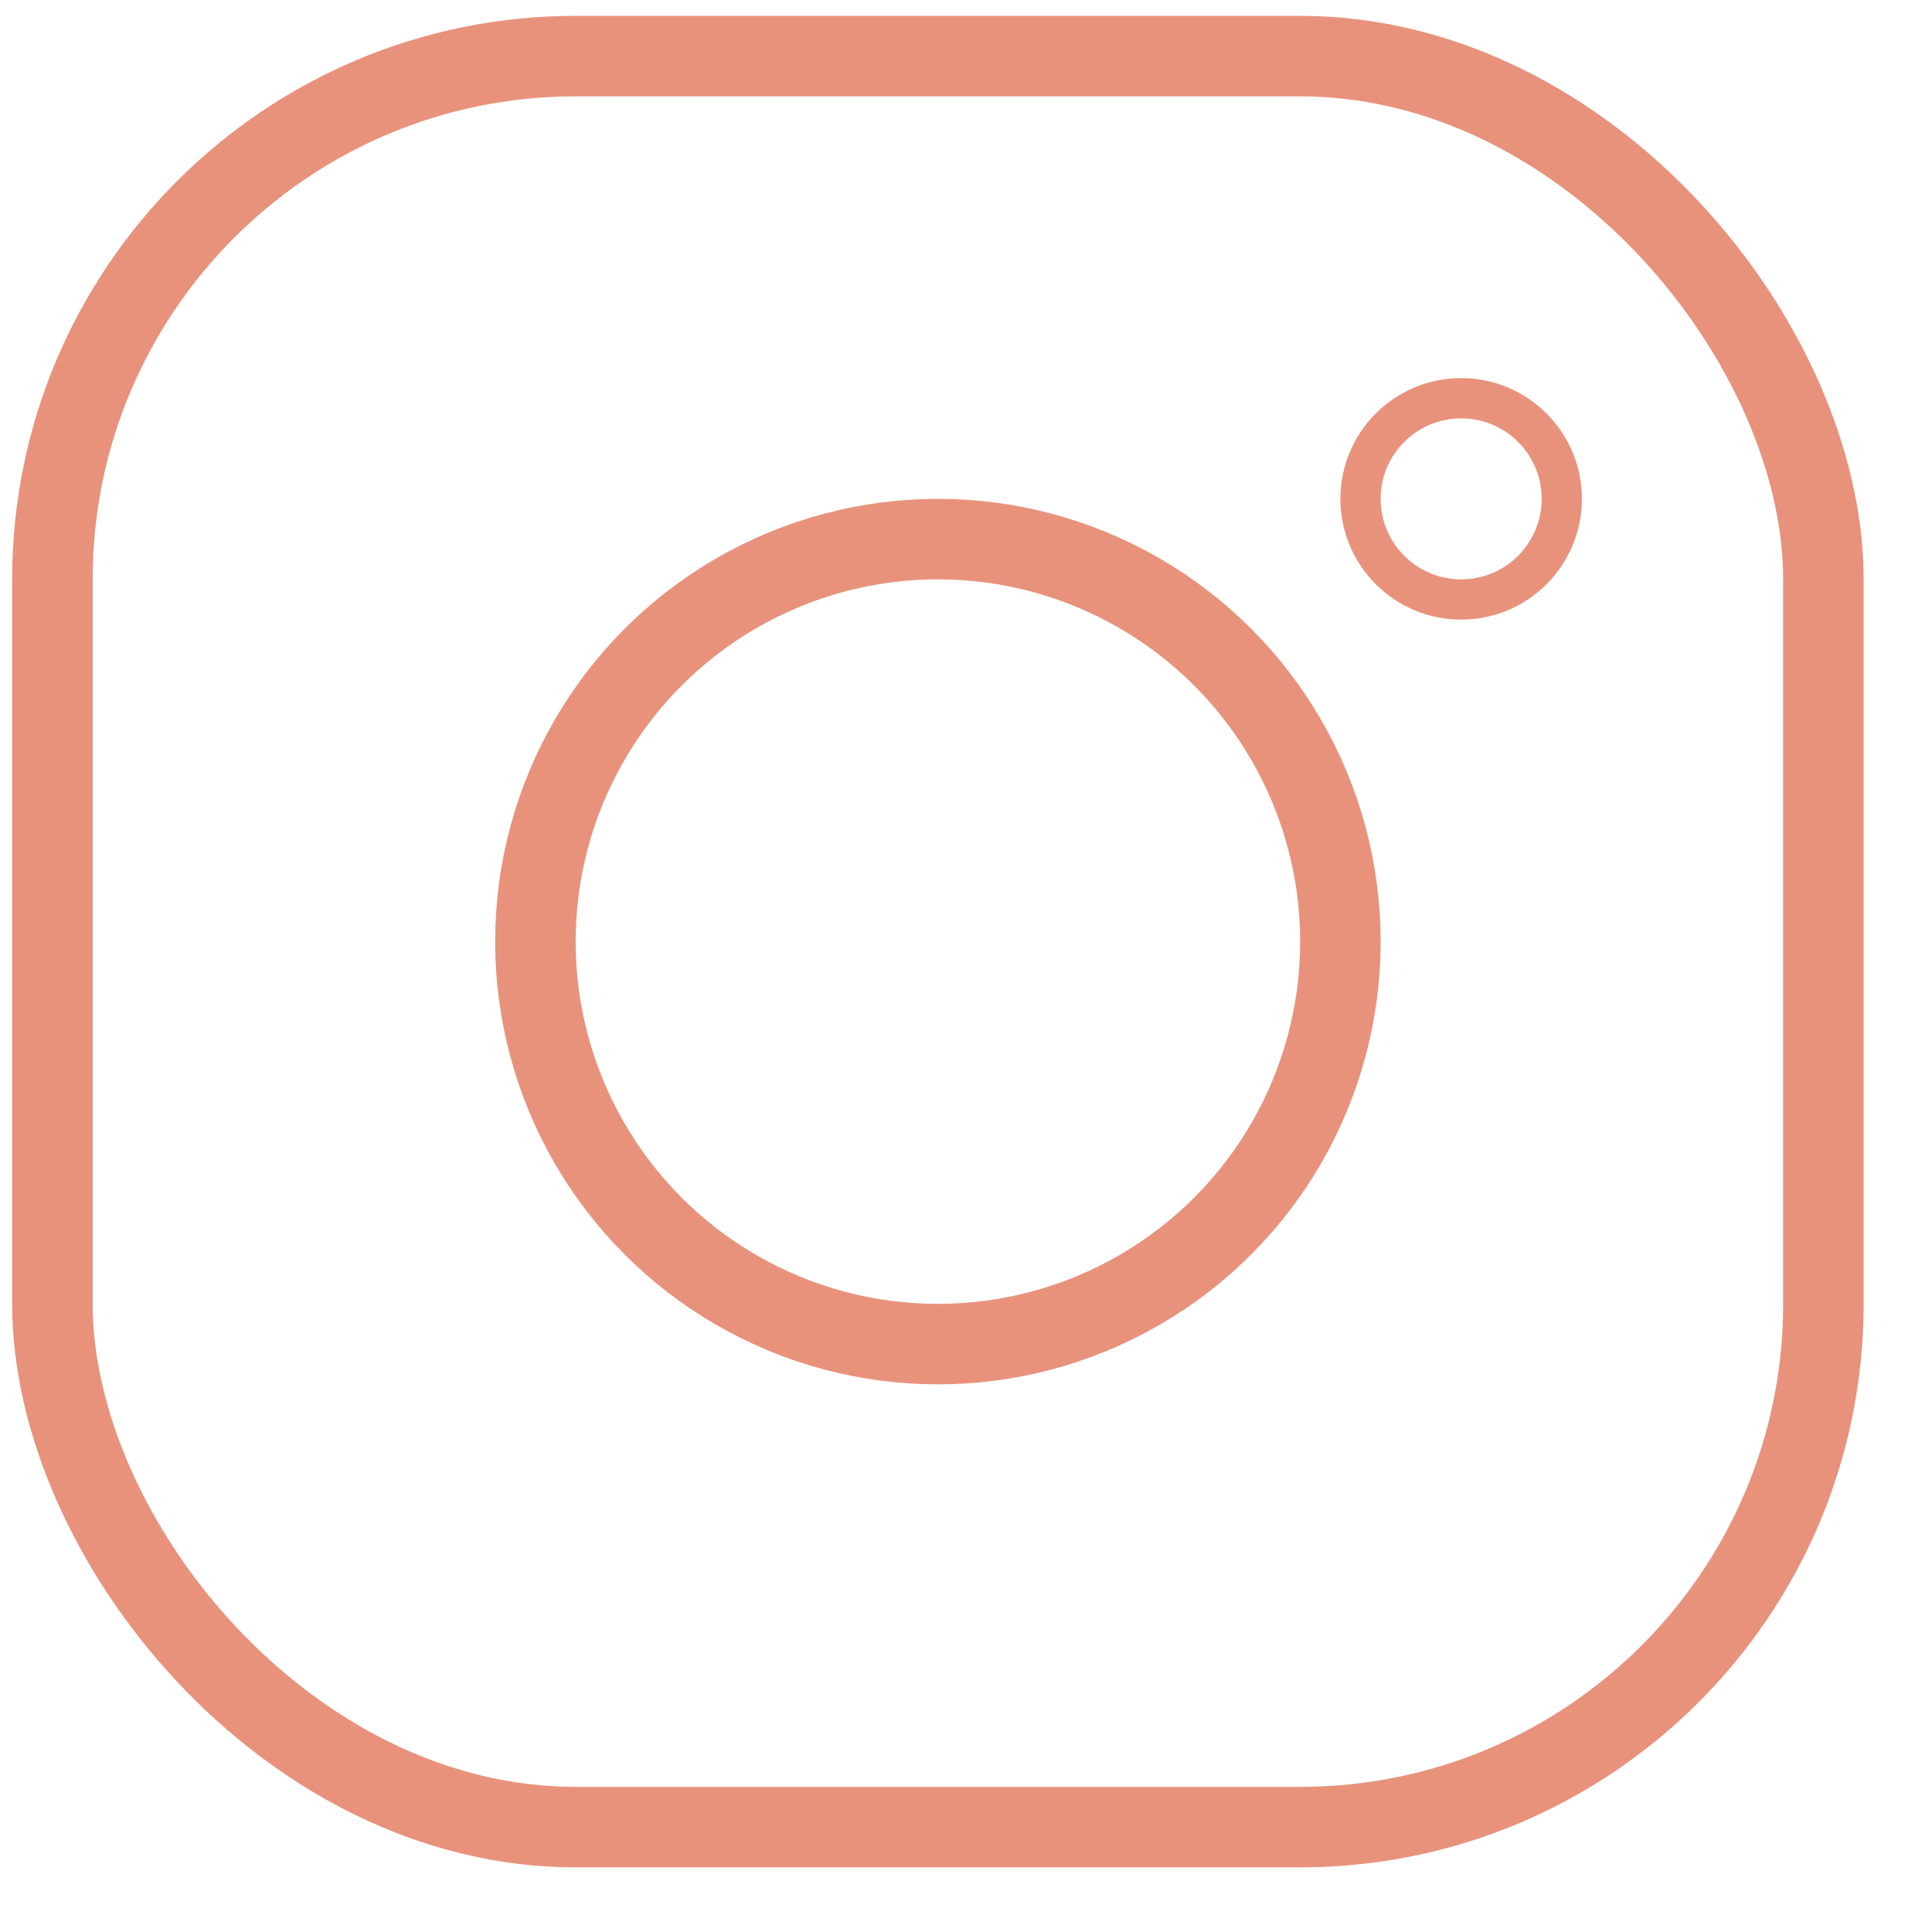 <svg width="24" height="24" viewBox="0 0 24 24" fill="none" xmlns="http://www.w3.org/2000/svg">
<rect x="0.651" y="0.697" width="22" height="22" rx="6.5" stroke="#E8927C" stroke-linecap="round" stroke-linejoin="round"/>
<circle cx="11.651" cy="11.697" r="5" stroke="#E8927C" stroke-linecap="round" stroke-linejoin="round"/>
<circle cx="18.151" cy="6.197" r="1.25" stroke="#E8927C" stroke-width="0.5" stroke-linecap="round" stroke-linejoin="round"/>
</svg>
